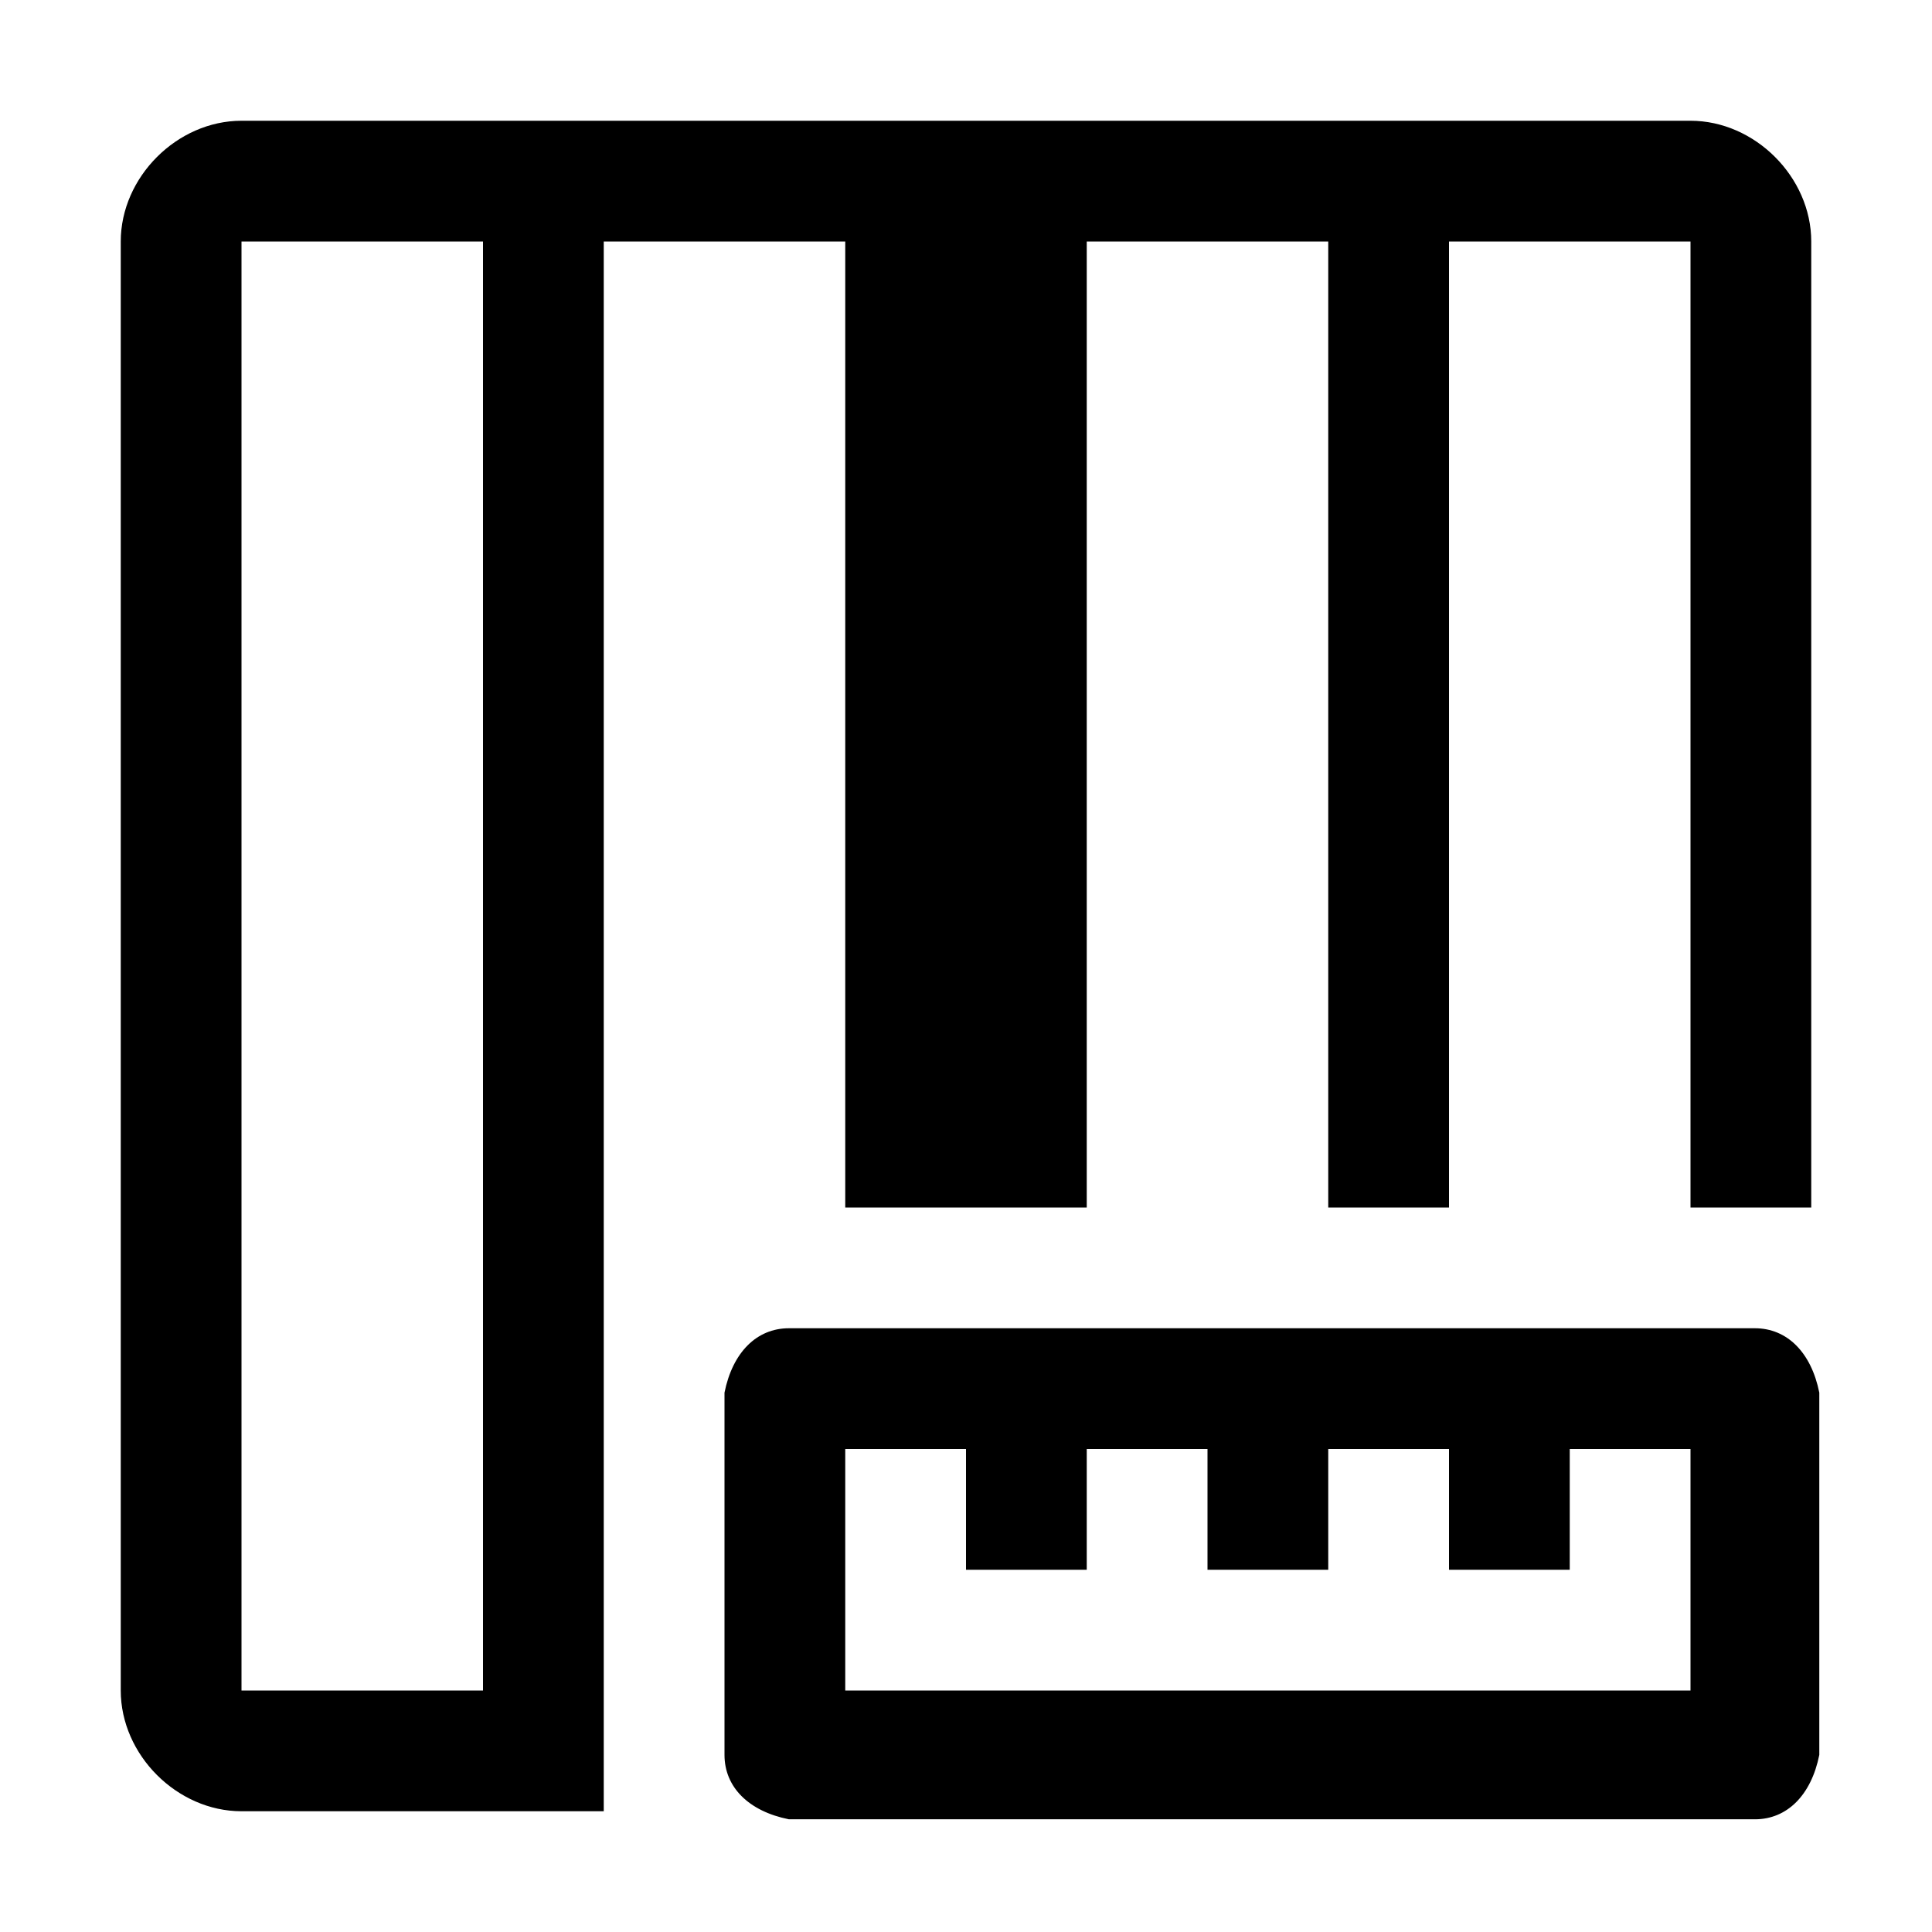 <svg xmlns="http://www.w3.org/2000/svg" style="enable-background:new 0 0 24 24" viewBox="0 0 24 24"><path d="M21.8 16.5h-12c-.4 0-.7.3-.8.8v4.5c0 .4.3.7.8.8h12c.4 0 .7-.3.8-.8v-4.5c-.1-.5-.4-.8-.8-.8zM21 21H10.5v-3H12v1.5h1.5V18H15v1.5h1.5V18H18v1.5h1.5V18H21v3zM7.5 21V3h3v12h3V3h3v12H18V3h3v12h1.5V3c0-.8-.7-1.5-1.5-1.5H3c-.8 0-1.5.7-1.5 1.5v18c0 .8.7 1.5 1.5 1.5h4.5V21zM3 21V3h3v18H3z"/></svg>
